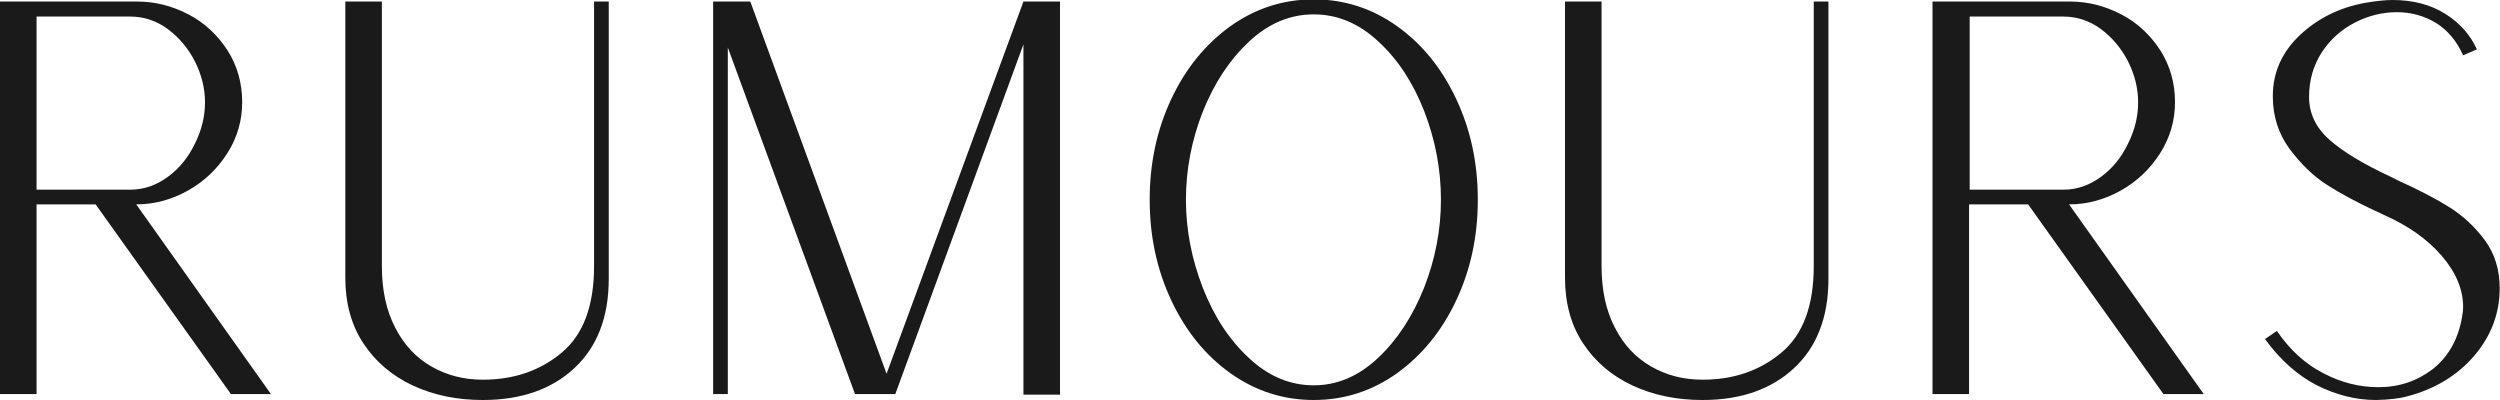 <?xml version="1.0" encoding="utf-8"?><svg version="1.1" xmlns="http://www.w3.org/2000/svg" viewBox="0 0 800 128"><path d="M0,0.5h44c5.7,0,11.1,1.4,16.3,4.1c5.2,2.7,9.3,6.6,12.5,11.5c3.1,4.9,4.7,10.4,4.7,16.6 c0,5.9-1.6,11.4-4.8,16.4c-3.2,5-7.4,9-12.6,11.9c-5.2,2.9-10.7,4.4-16.5,4.4l43.1,60.7H73.9L30.6,65.4H11.7v60.7H0V0.5z M41.7,60.7 c4.3,0,8.3-1.4,12-4.1c3.7-2.7,6.6-6.3,8.7-10.7c2.2-4.4,3.2-8.8,3.2-13.2c0-4.4-1.1-8.8-3.2-13c-2.2-4.3-5.1-7.7-8.7-10.4 c-3.7-2.7-7.7-4-12-4h-30v55.4H41.7z M132.2,123.4c6.7,3.1,14.1,4.6,22.3,4.6c12.2,0,22-3.4,29.3-10.2c7.3-6.8,11-16.3,11-28.6V0.5 h-4.7v84.6c0,12.7-3.4,21.9-10.3,27.7c-6.9,5.8-15.3,8.7-25.3,8.7c-6.1,0-11.5-1.4-16.4-4.2c-4.9-2.8-8.8-6.9-11.6-12.4 c-2.9-5.5-4.3-12.1-4.3-19.8V0.5h-11.7v88.3c0,8.2,1.9,15.2,5.8,21.1C120.2,115.8,125.5,120.3,132.2,123.4 M228.2,0.5v125.6h4.7 V15.2l40.7,110.9h12.9l41-111.9v112.1h11.7V0.5h-11.7l-43.8,119.1L240.1,0.5H228.2z M393.7,119.4c-8-5.7-14.3-13.5-18.9-23.3 c-4.6-9.8-6.9-20.5-6.9-32.2c0-11.7,2.3-22.4,6.9-32.2c4.6-9.8,10.9-17.5,18.9-23.3c8-5.7,16.9-8.6,26.7-8.6 c9.8,0,18.7,2.9,26.7,8.6c8,5.7,14.3,13.5,18.9,23.3c4.6,9.8,6.9,20.5,6.9,32.2c0,11.7-2.3,22.4-6.9,32.2 c-4.6,9.8-10.9,17.5-18.9,23.3c-8,5.7-16.9,8.6-26.7,8.6C410.6,128,401.7,125.1,393.7,119.4 M440.9,114.6 c6.2-5.8,11.1-13.3,14.8-22.5c3.6-9.2,5.4-18.6,5.4-28.2c0-9.7-1.8-19.1-5.3-28.2c-3.6-9.2-8.4-16.6-14.7-22.4 c-6.2-5.8-13.1-8.7-20.7-8.7c-7.6,0-14.5,2.9-20.7,8.7c-6.2,5.8-11.1,13.2-14.8,22.4c-3.6,9.2-5.4,18.6-5.4,28.2 c0,9.6,1.8,18.9,5.4,28.2c3.6,9.2,8.5,16.7,14.8,22.5c6.2,5.8,13.1,8.7,20.7,8.7C427.9,123.3,434.7,120.4,440.9,114.6 M522.5,123.4 c6.7,3.1,14.1,4.6,22.3,4.6c12.2,0,22-3.4,29.3-10.2c7.3-6.8,11-16.3,11-28.6V0.5h-4.7v84.6c0,12.7-3.4,21.9-10.3,27.7 c-6.9,5.8-15.3,8.7-25.3,8.7c-6.1,0-11.5-1.4-16.4-4.2c-4.9-2.8-8.8-6.9-11.6-12.4c-2.9-5.5-4.3-12.1-4.3-19.8V0.5h-11.7v88.3 c0,8.2,1.9,15.2,5.8,21.1C510.5,115.8,515.8,120.3,522.5,123.4 M618.5,0.5h44c5.7,0,11.1,1.4,16.3,4.1c5.2,2.7,9.3,6.6,12.5,11.5 c3.1,4.9,4.7,10.4,4.7,16.6c0,5.9-1.6,11.4-4.8,16.4c-3.2,5-7.4,9-12.6,11.9c-5.2,2.9-10.7,4.4-16.5,4.4l43.1,60.7h-12.9l-43.3-60.7 h-18.9v60.7h-11.7V0.5z M660.3,60.7c4.3,0,8.3-1.4,12-4.1c3.7-2.7,6.6-6.3,8.7-10.7c2.2-4.4,3.2-8.8,3.2-13.2c0-4.4-1.1-8.8-3.2-13 c-2.2-4.3-5.1-7.7-8.7-10.4c-3.7-2.7-7.7-4-12-4h-30v55.4H660.3z M741.4,123.3c6.2,3.1,12.5,4.7,18.9,4.7c4.3-0.1,7.7-0.5,10.1-1.2 c8.8-2.3,16-6.7,21.4-13c5.4-6.4,8.1-13.5,8.1-21.6c0-5.9-1.6-11.1-4.8-15.4c-3.2-4.3-7-7.8-11.3-10.5c-4.3-2.7-9.7-5.5-16.1-8.4 l-2.8-1.4c-8.6-4-15.1-7.9-19.5-11.8c-4.4-3.9-6.5-8.5-6.5-13.7c0-5.4,1.4-10.1,4.1-14.3c2.7-4.1,6.3-7.3,10.6-9.5 c4.3-2.2,8.8-3.3,13.4-3.3c4.7,0,8.8,1.2,12.6,3.5c3.7,2.3,6.6,5.8,8.6,10.3l4.4-1.9c-2-4.5-5.3-8.3-10-11.3c-4.7-3-10.4-4.5-17-4.5 c-2.3,0-5.2,0.3-8.7,0.9c-8.3,1.5-15.3,5-21,10.4c-5.7,5.4-8.6,11.9-8.6,19.5c0,6.4,1.8,12,5.4,16.9c3.6,4.8,7.6,8.7,12,11.5 c4.4,2.8,9.5,5.5,15.2,8.2c0.4,0.1,1.3,0.6,3,1.4c7.7,3.4,13.8,7.7,18.4,13c4.6,5.3,6.9,10.8,6.9,16.5c0,0.7-0.1,1.9-0.4,3.5 c-1.3,7-4.4,12.4-9.3,16.3c-5,3.8-10.7,5.8-17.4,5.8c-6.1,0-12-1.5-17.7-4.5c-5.8-3-10.7-7.5-14.8-13.5l-3.8,2.6 C729.7,115.2,735.2,120.1,741.4,123.3" fill="#1A1A1A;"/></svg>
